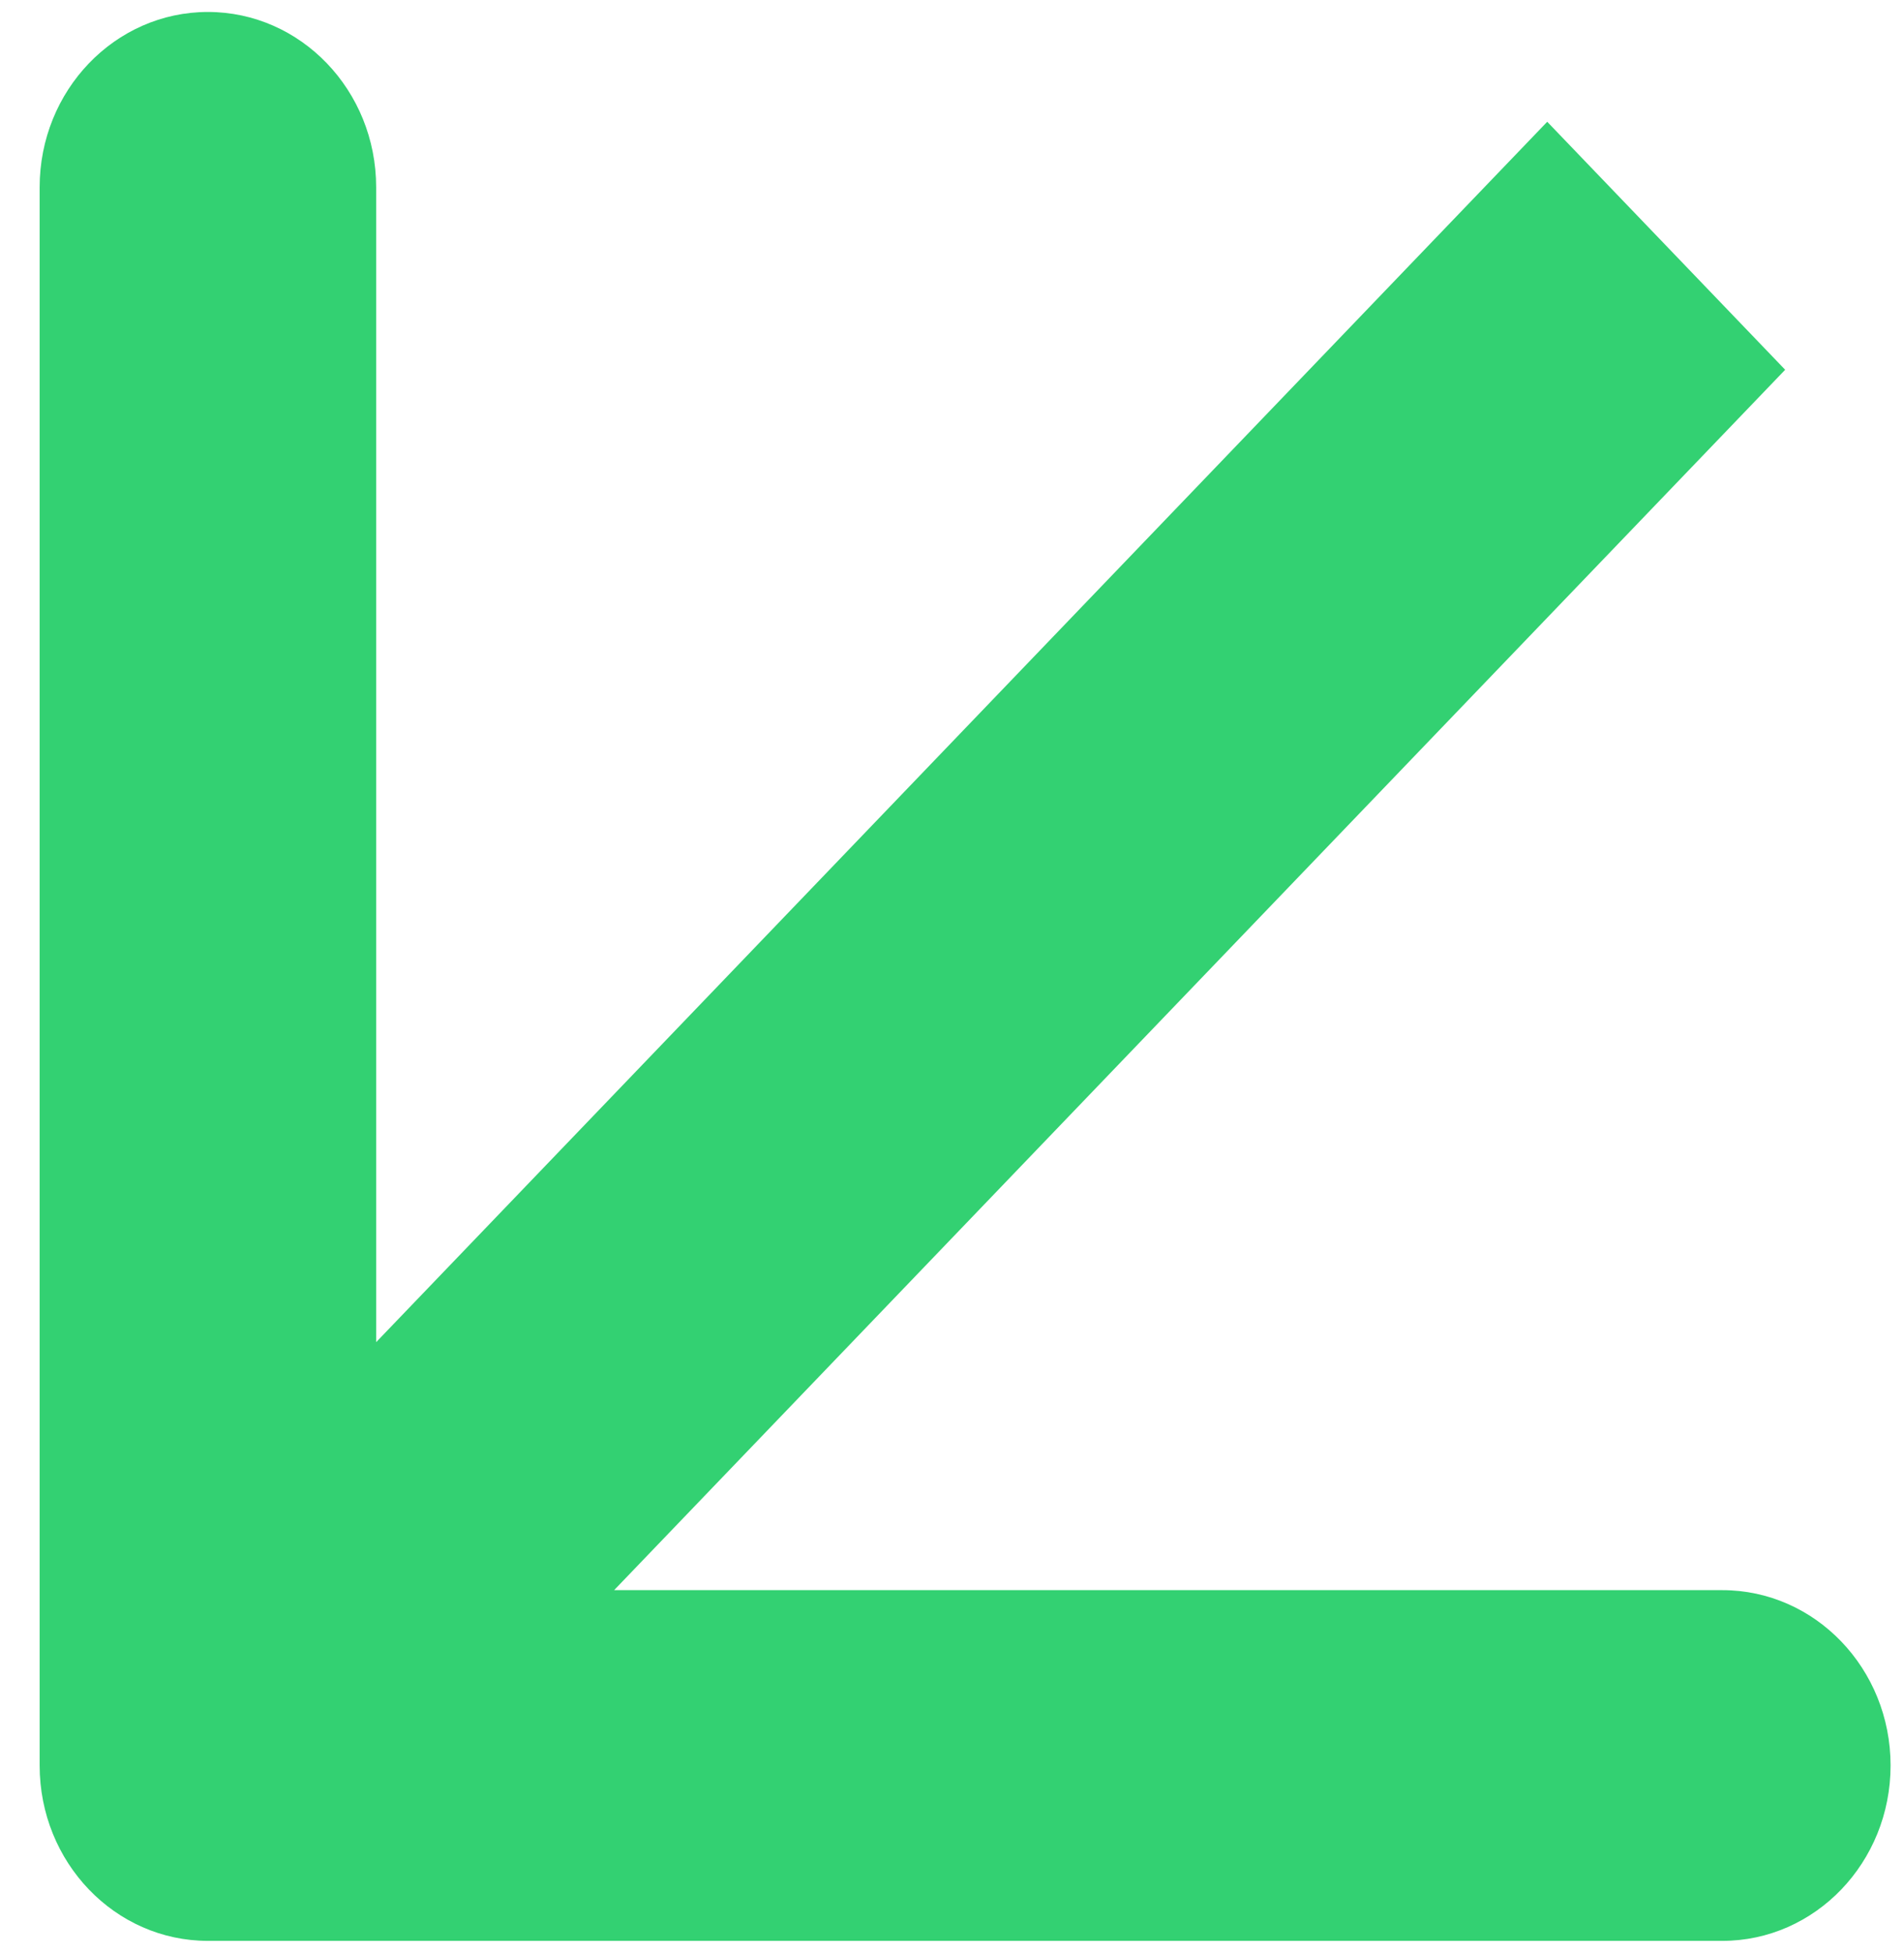 <svg width="39" height="40" viewBox="0 0 39 40" fill="none" xmlns="http://www.w3.org/2000/svg">
<path fill-rule="evenodd" clip-rule="evenodd" d="M35.278 39.75L4.259 39.75C2.355 39.75 0.812 38.142 0.812 36.158L0.812 3.836C0.812 1.853 2.355 0.245 4.259 0.245C6.162 0.245 7.705 1.853 7.705 3.836L7.705 27.488L31.692 2.494L36.566 7.573L12.579 32.567L35.278 32.567C37.181 32.567 38.725 34.175 38.725 36.158C38.725 38.142 37.181 39.75 35.278 39.75Z" fill="#33D172"/>
</svg>
